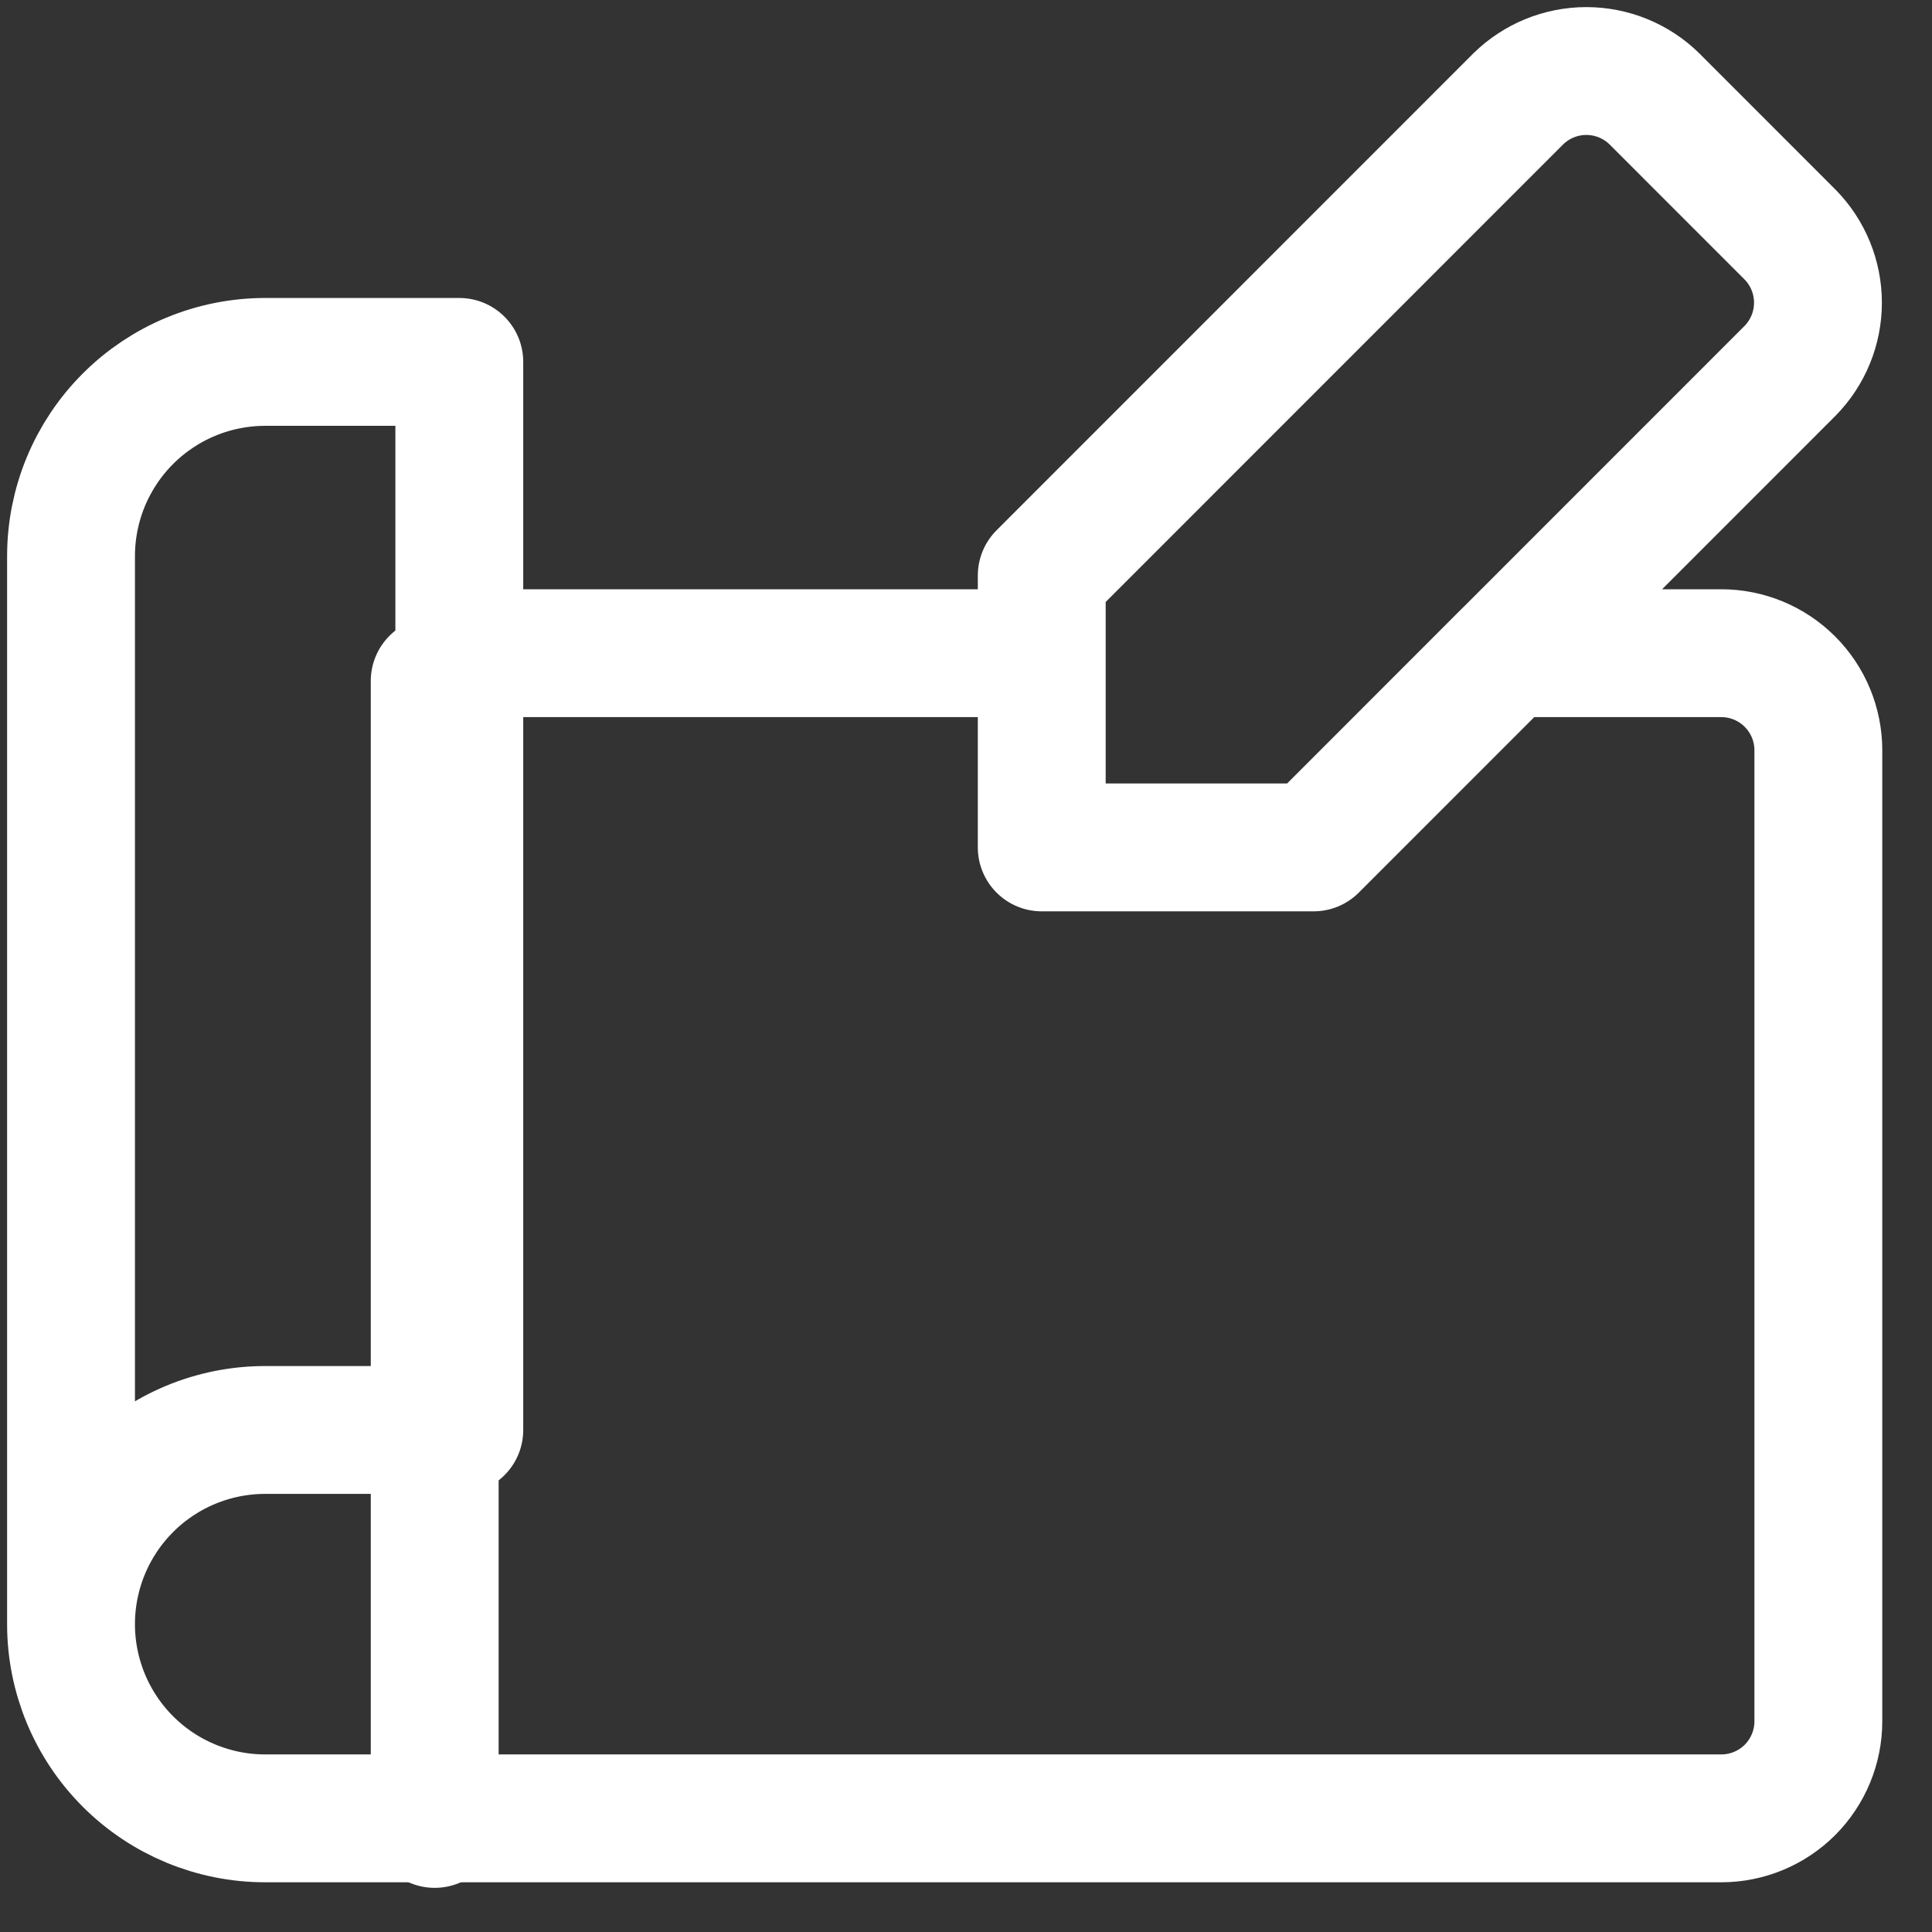 <svg width="34" height="34" viewBox="0 0 34 34" fill="none" xmlns="http://www.w3.org/2000/svg">
<rect x="0" y="0" width="34" height="34" fill="#333333" stroke="none"/>
<path d="M7.65 32.098V11.984" stroke="white" stroke-width="2.25" stroke-linecap="round" stroke-linejoin="round"/>
<path d="M1.25 28.583C1.25 29.489 1.61 30.358 2.251 30.999C2.891 31.64 3.761 32 4.667 32H30.292C30.745 32 31.179 31.82 31.5 31.5C31.82 31.179 32 30.744 32 30.291V13.204C32 12.751 31.82 12.316 31.5 11.996C31.179 11.675 30.745 11.495 30.292 11.495H26.533L23.117 14.913M1.25 28.583C1.25 27.676 1.61 26.807 2.251 26.166C2.891 25.525 3.761 25.165 4.667 25.165H8.083M1.25 28.583V9.787C1.25 8.88 1.61 8.011 2.251 7.37C2.891 6.729 3.761 6.369 4.667 6.369H8.083V25.165M8.083 25.165V11.495H18.333V14.913M18.333 14.913H23.117M18.333 14.913V10.128L26.721 1.738C27.041 1.425 27.47 1.25 27.917 1.25C28.364 1.25 28.794 1.425 29.113 1.738L31.505 4.131C31.818 4.45 31.993 4.88 31.993 5.327C31.993 5.774 31.818 6.203 31.505 6.523L23.117 14.913" stroke="white" stroke-width="2.25" stroke-linecap="round" stroke-linejoin="round"/>
</svg>
